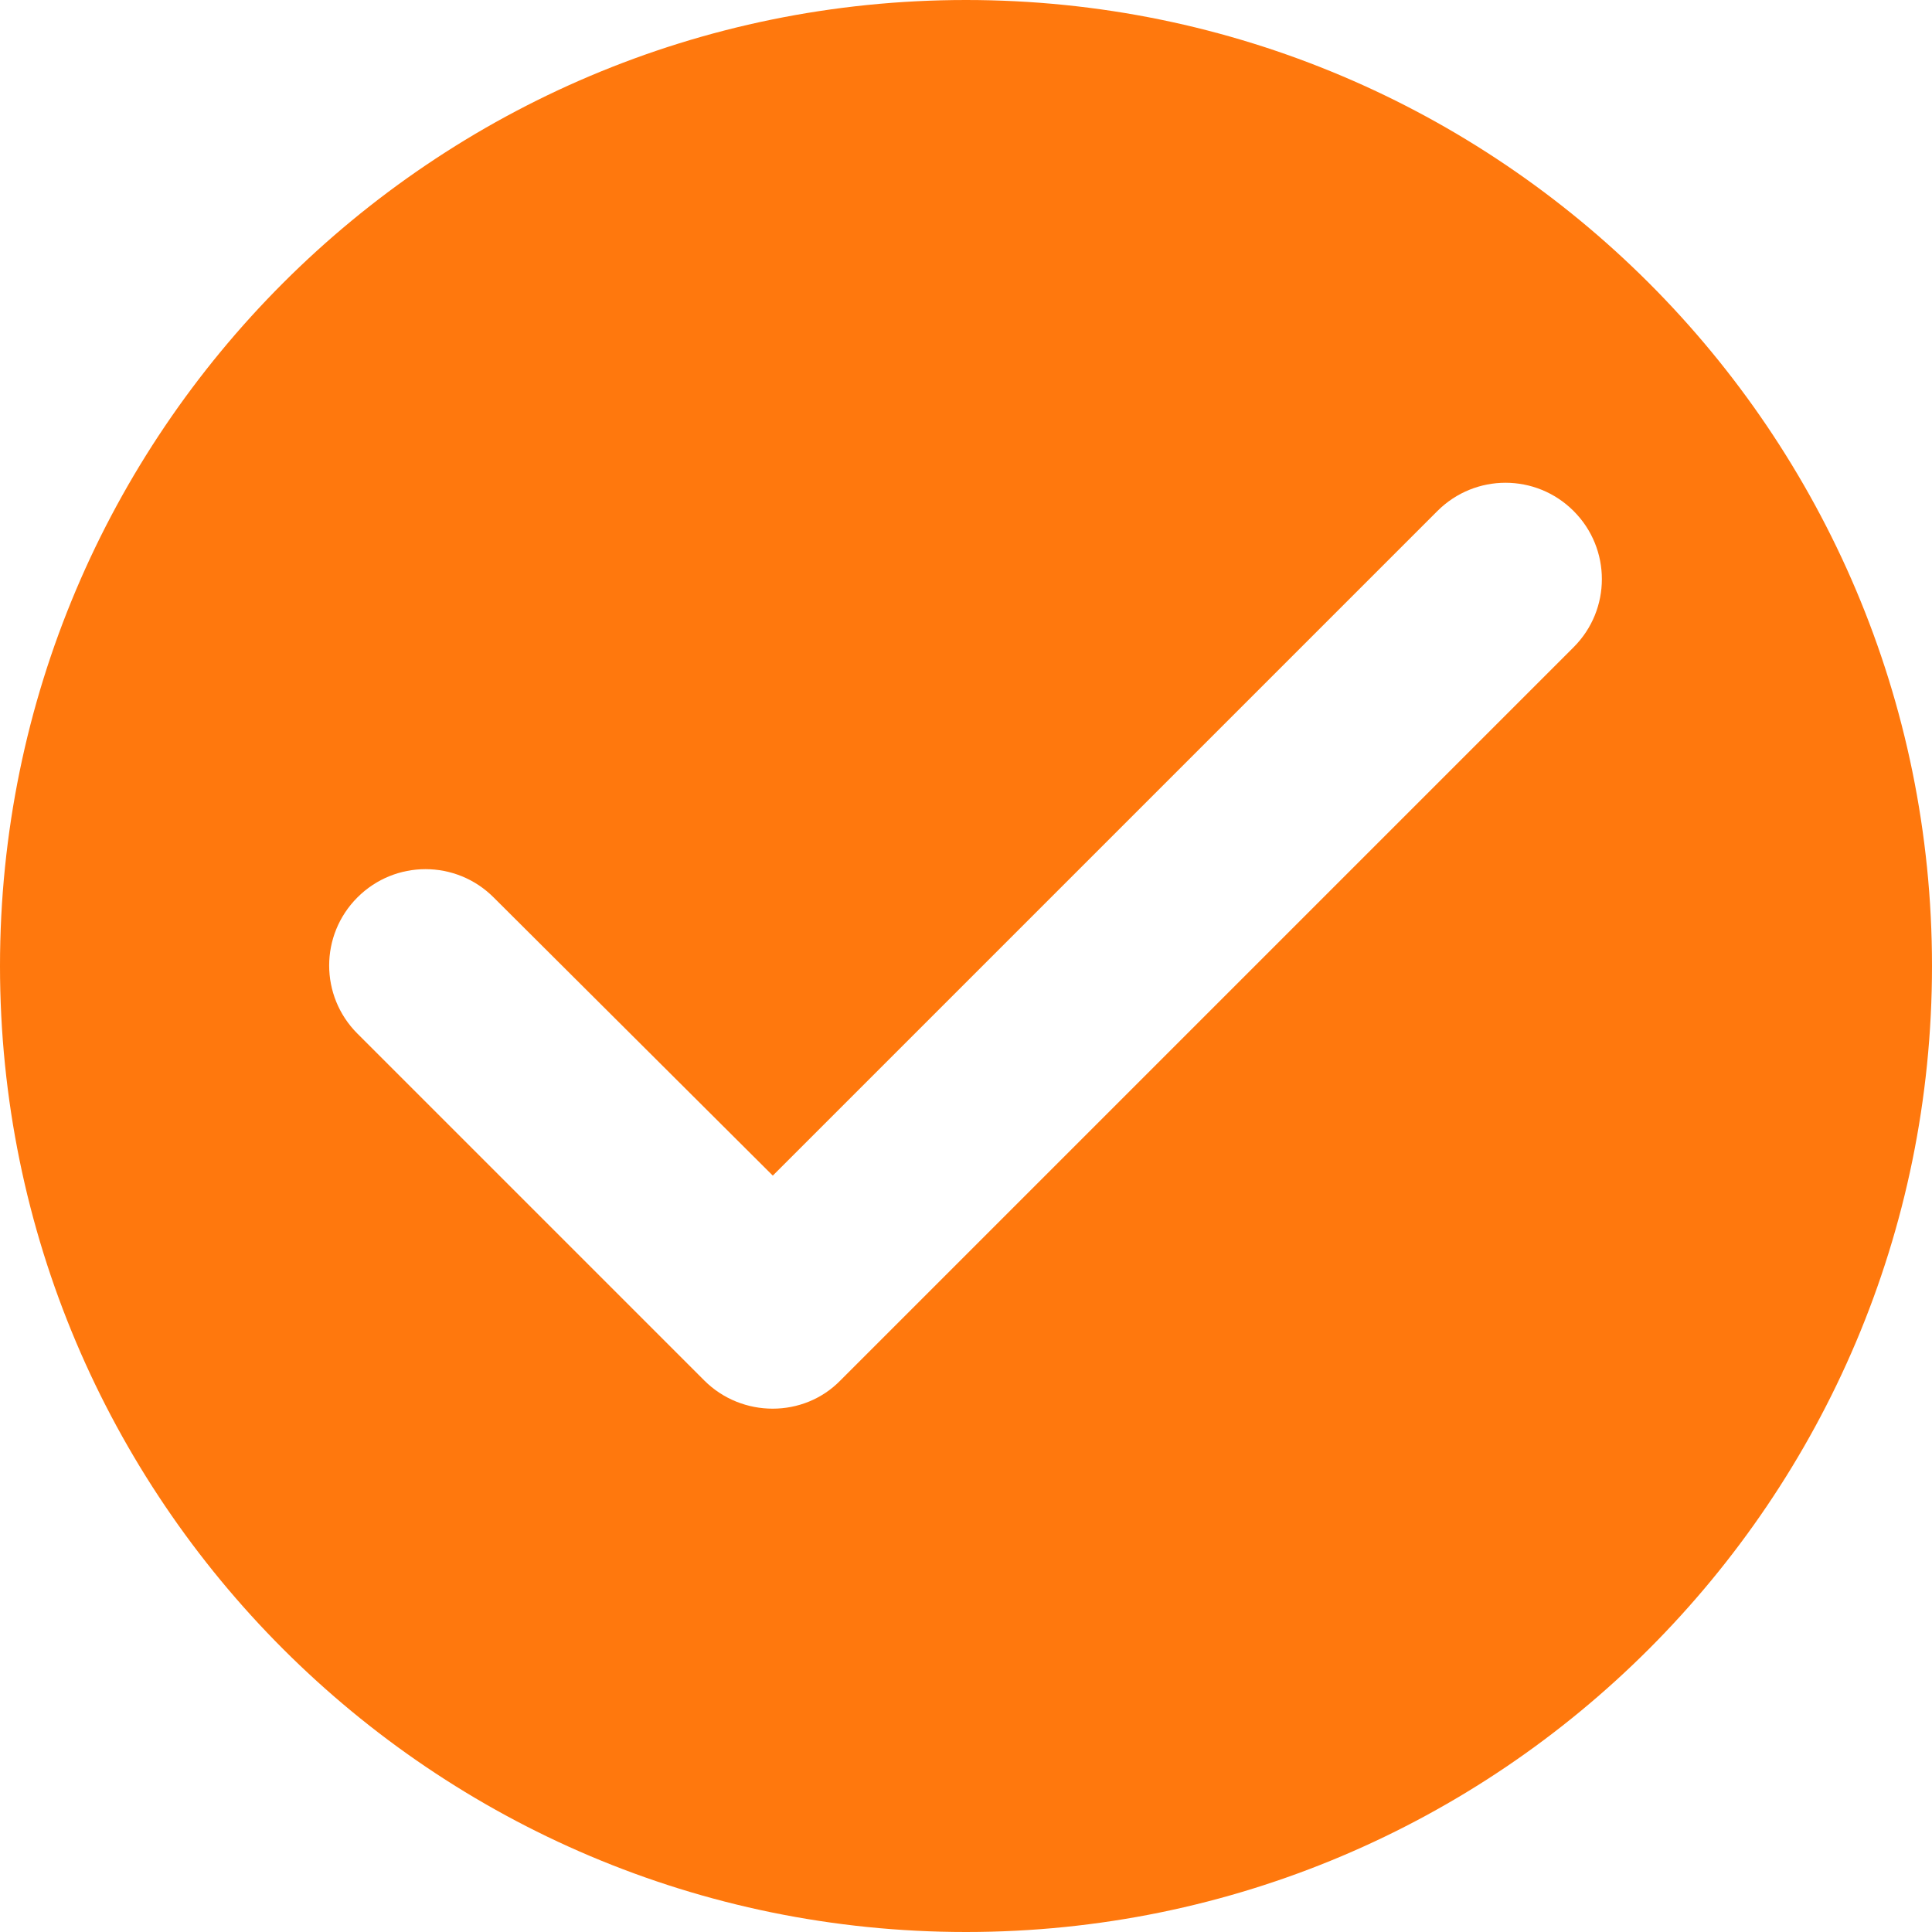 <svg width="12" height="12" viewBox="0 0 12 12" fill="none" xmlns="http://www.w3.org/2000/svg">
<g clip-path="url(#clip0_16_2088)">
<path fill-rule="evenodd" clip-rule="evenodd" d="M6 0C2.688 0 0 2.688 0 6C0 9.312 2.688 12 6 12C9.312 12 12 9.312 12 6C12 2.688 9.312 0 6 0ZM4.374 8.574L2.22 6.42C1.986 6.186 1.986 5.808 2.22 5.574C2.454 5.34 2.832 5.34 3.066 5.574L4.8 7.302L8.928 3.174C9.162 2.94 9.54 2.94 9.774 3.174C10.008 3.408 10.008 3.786 9.774 4.02L5.22 8.574C4.992 8.808 4.608 8.808 4.374 8.574Z" fill="#FF780D"/>
</g>
<defs>
<clipPath id="clip0_16_2088">
<rect width="12" height="12" fill="white"/>
</clipPath>
</defs>
</svg>
